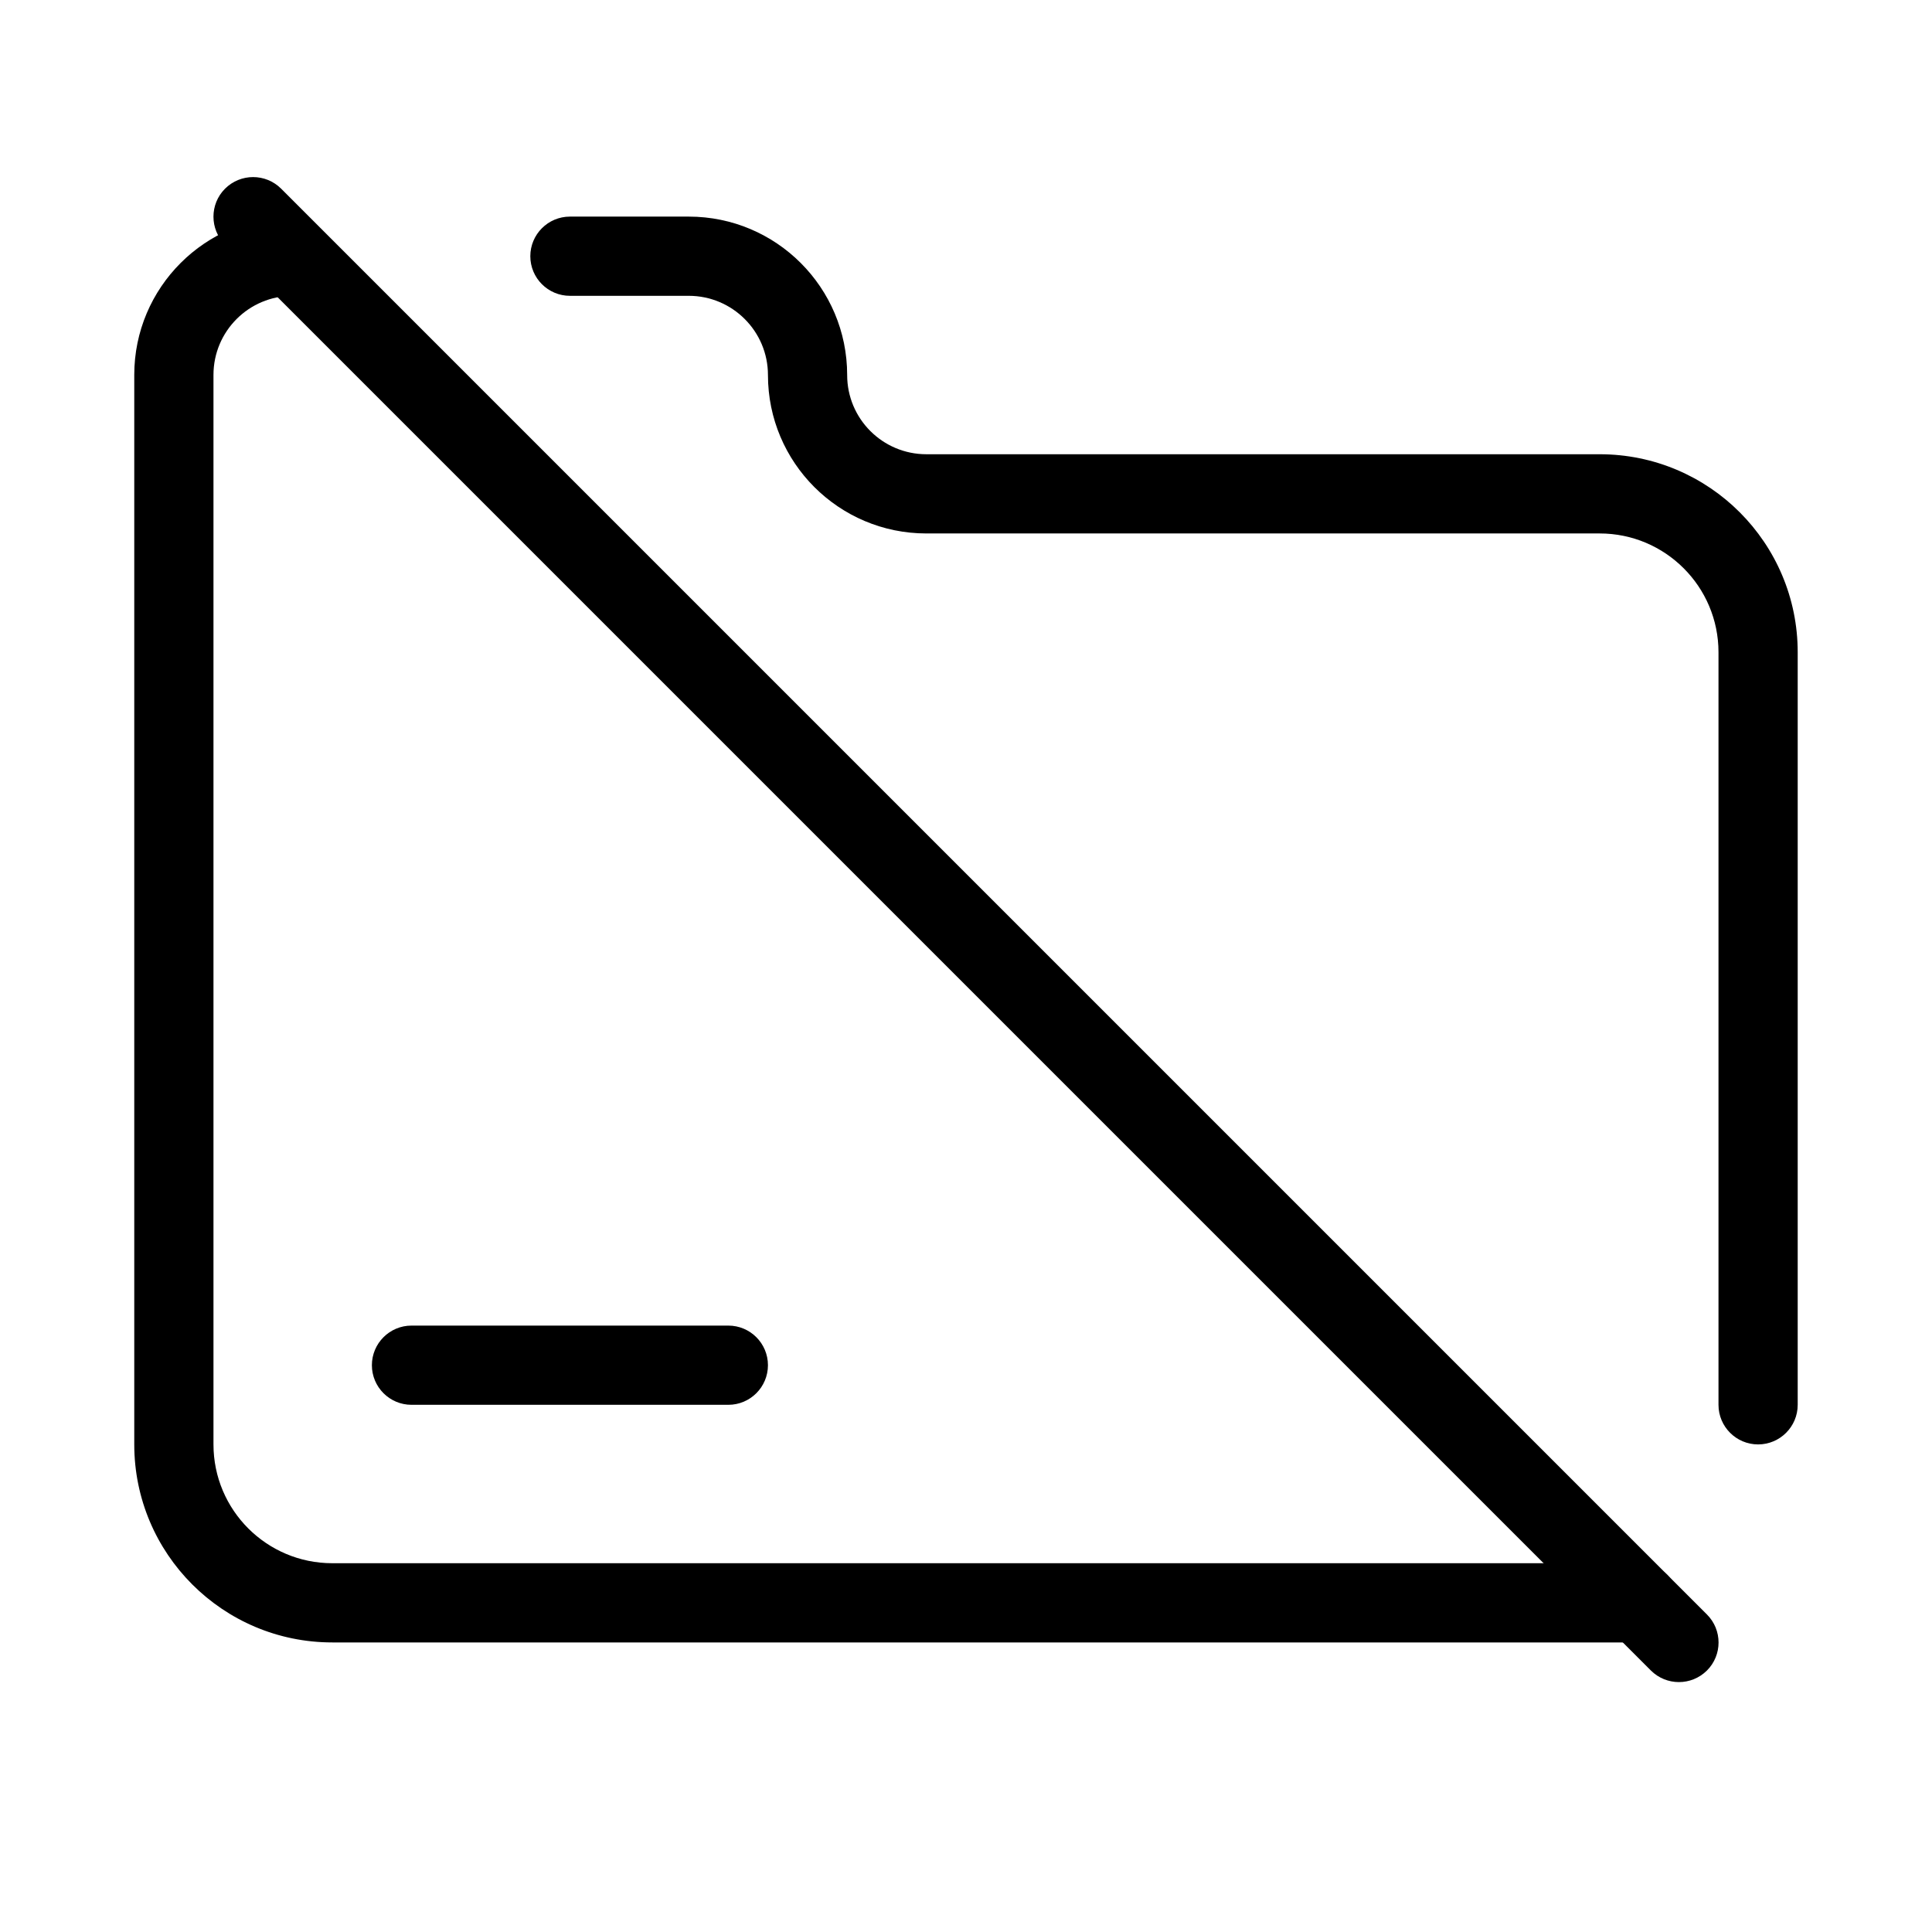 <?xml version="1.0" encoding="UTF-8"?>
<!-- Uploaded to: SVG Repo, www.svgrepo.com, Generator: SVG Repo Mixer Tools -->
<svg fill="#000000" width="800px" height="800px" version="1.1" viewBox="144 144 512 512" xmlns="http://www.w3.org/2000/svg">
 <g fill-rule="evenodd">
  <path d="m620.41 516.29v-199.43c0-28.969-23.488-52.48-52.48-52.48h-178.43c-11.586 0-20.992-9.383-20.992-20.992 0 5.793-4.703 10.496-10.496 10.496 5.793 0 10.496-4.703 10.496-10.496 0-23.176-18.789-41.984-41.984-41.984h-31.488c-5.793 0-10.496 4.703-10.496 10.496s4.703 10.496 10.496 10.496h31.488c11.586 0 20.992 9.406 20.992 20.992 0 5.793 4.703 10.496 10.496 10.496-5.793 0-10.496-4.703-10.496-10.496 0 23.195 18.789 41.984 41.984 41.984h178.43c17.383 0 31.488 14.105 31.488 31.488v199.43c0 5.793 4.703 10.496 10.496 10.496s10.496-4.703 10.496-10.496z"/>
  <path d="m222.15 201.43-0.629-0.02c-23.152 0-41.941 18.789-41.941 41.941v283.43c0 28.988 23.488 52.48 52.48 52.48h346.37c5.793 0 10.496-4.703 10.496-10.496 0-5.793-4.703-10.496-10.496-10.496h-346.37c-17.383 0-31.488-14.086-31.488-31.488v-283.43c0-11.566 9.383-20.949 20.949-20.949h0.043l0.566-0.902c2.414-3.945 11.23-19.523 0.02-20.07z"/>
  <path d="m253.05 516.29h83.969c5.793 0 10.496-4.703 10.496-10.496s-4.703-10.496-10.496-10.496h-83.969c-5.793 0-10.496 4.703-10.496 10.496s4.703 10.496 10.496 10.496z"/>
  <path d="m203.64 208.84 377.86 377.86c4.113 4.094 10.746 4.094 14.863 0 4.094-4.094 4.094-10.746 0-14.84l-377.86-377.86c-4.113-4.094-10.746-4.094-14.863 0-4.094 4.094-4.094 10.746 0 14.84z"/>
 </g>
</svg>